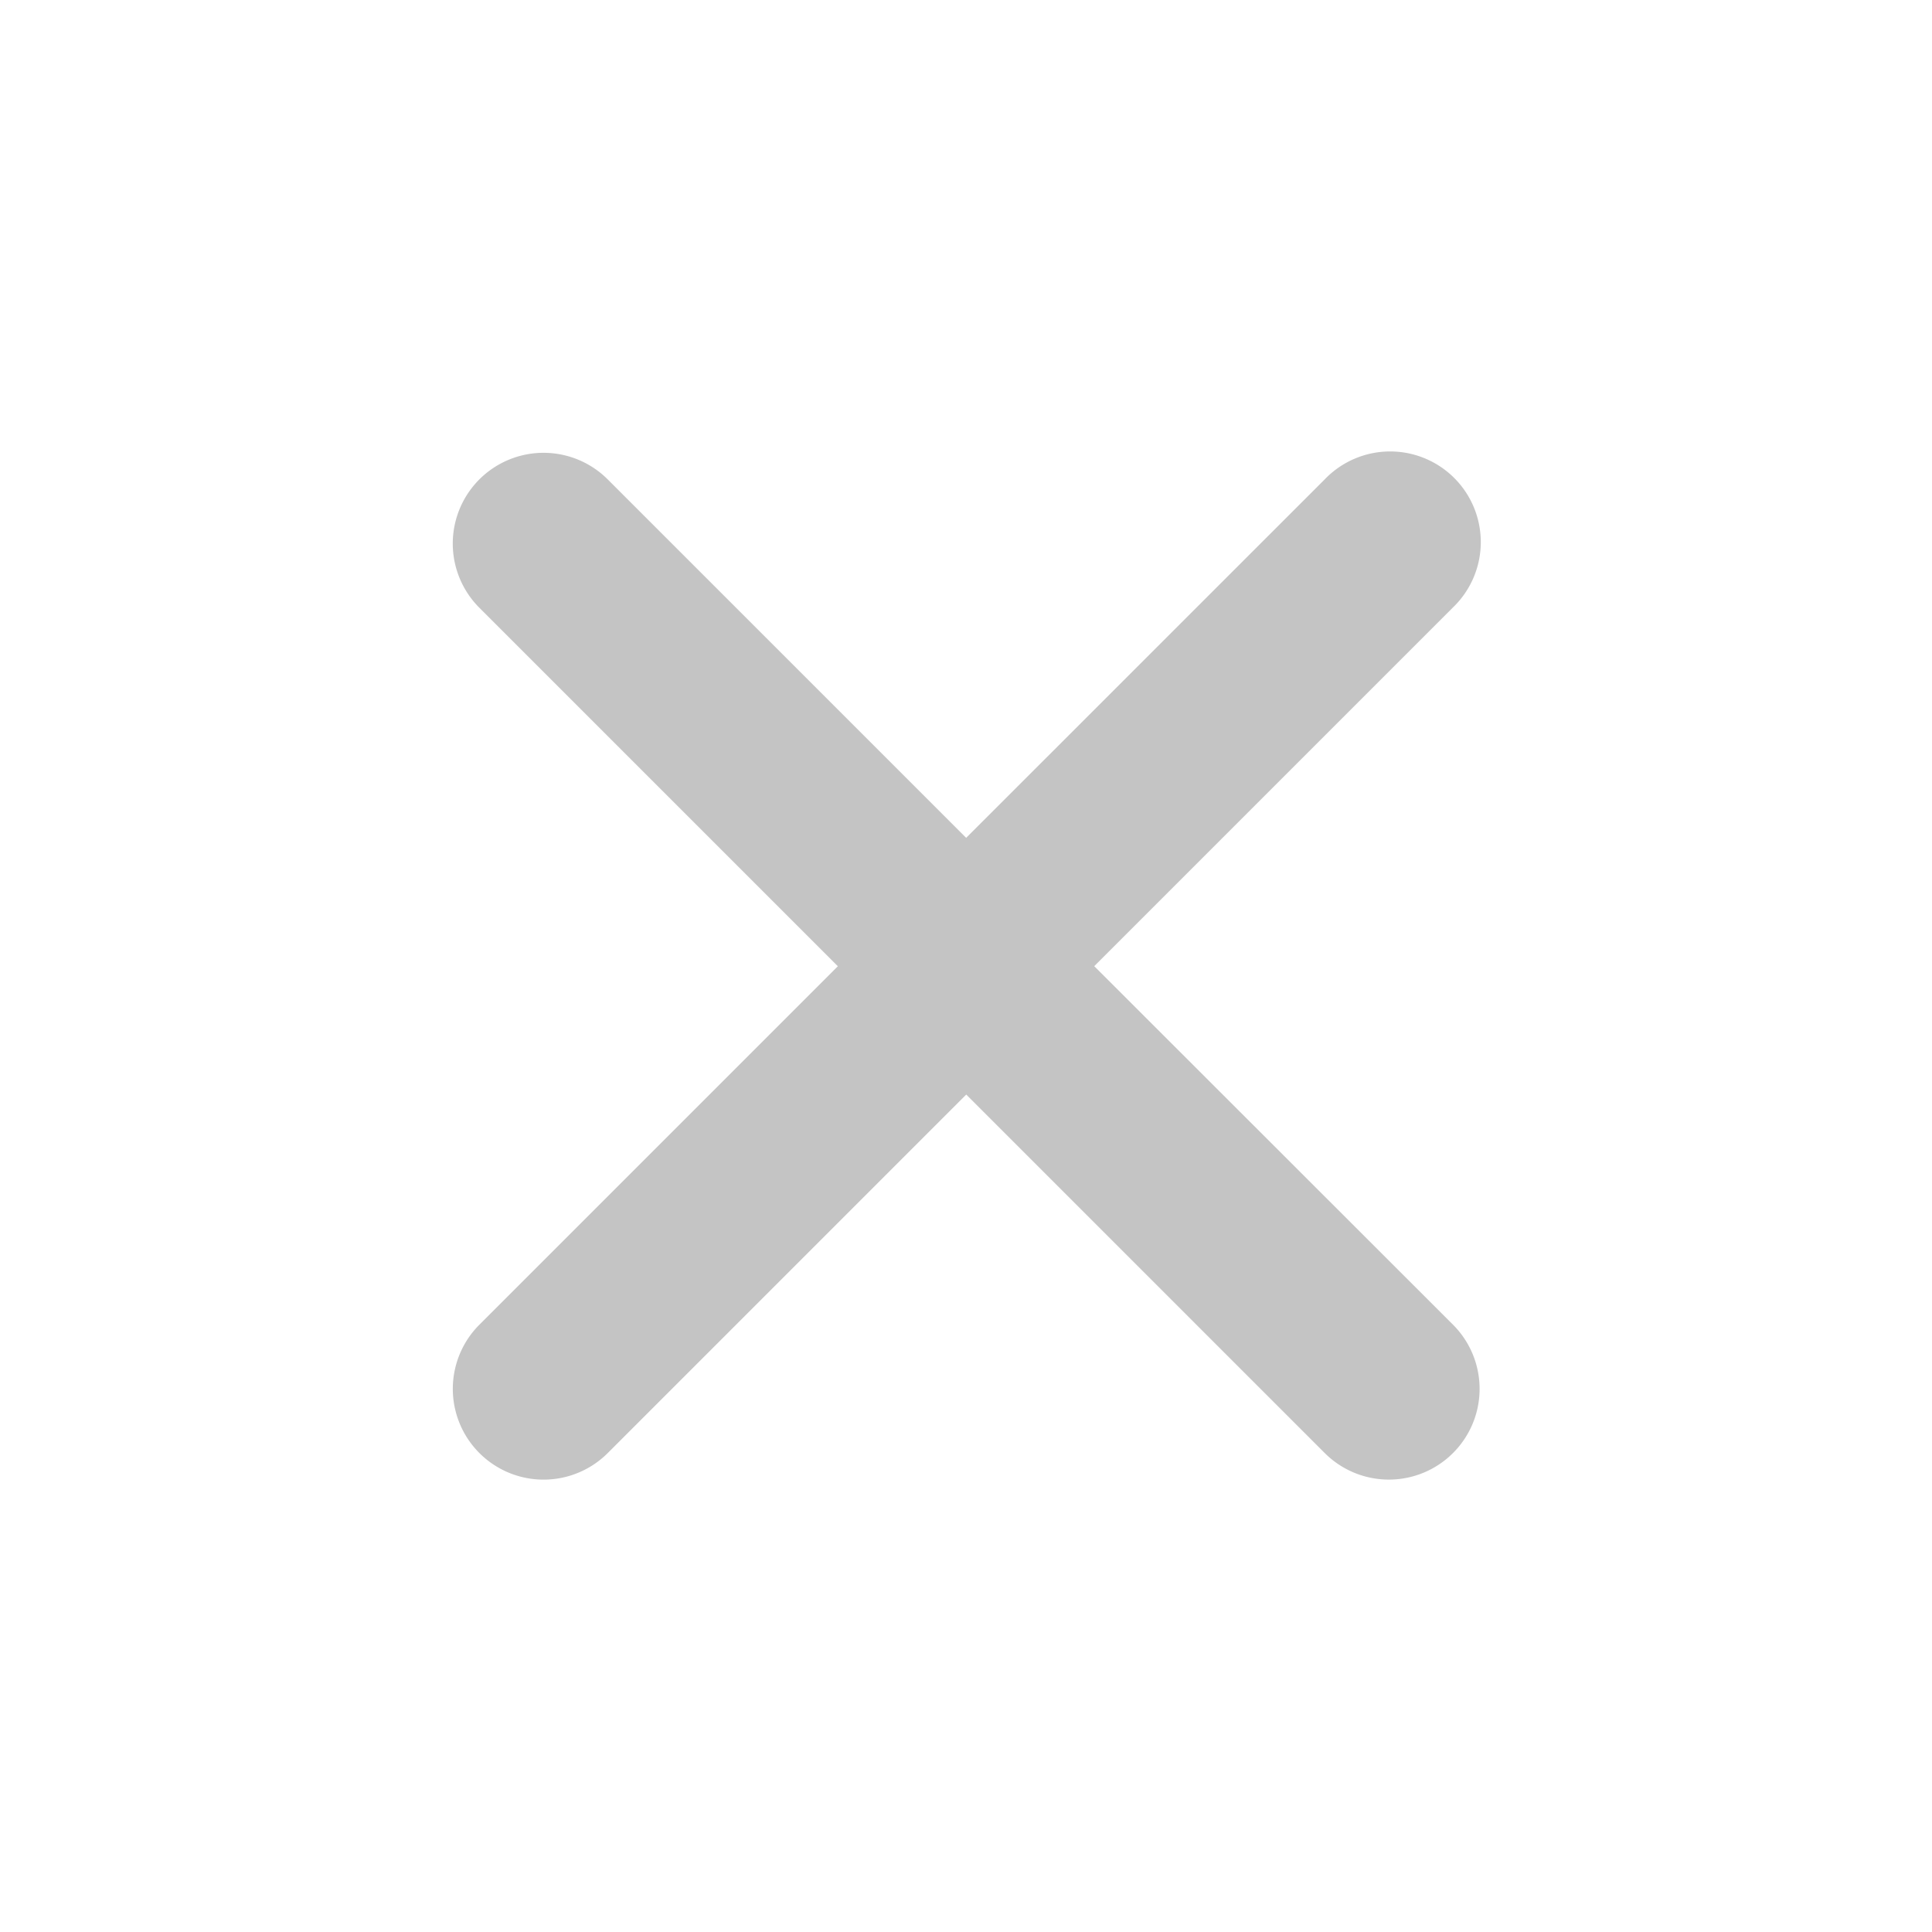 <svg xmlns="http://www.w3.org/2000/svg" width="24" height="24" fill="none"><path fill="#C4C4C4" d="m13.593 12.002 4.453-4.453a1.126 1.126 0 1 0-1.59-1.594l-4.454 4.453-4.453-4.453A1.127 1.127 0 1 0 5.955 7.55l4.453 4.453-4.453 4.453A1.127 1.127 0 1 0 7.55 18.05l4.453-4.453 4.453 4.453a1.127 1.127 0 1 0 1.594-1.594l-4.456-4.453Z"/></svg>
